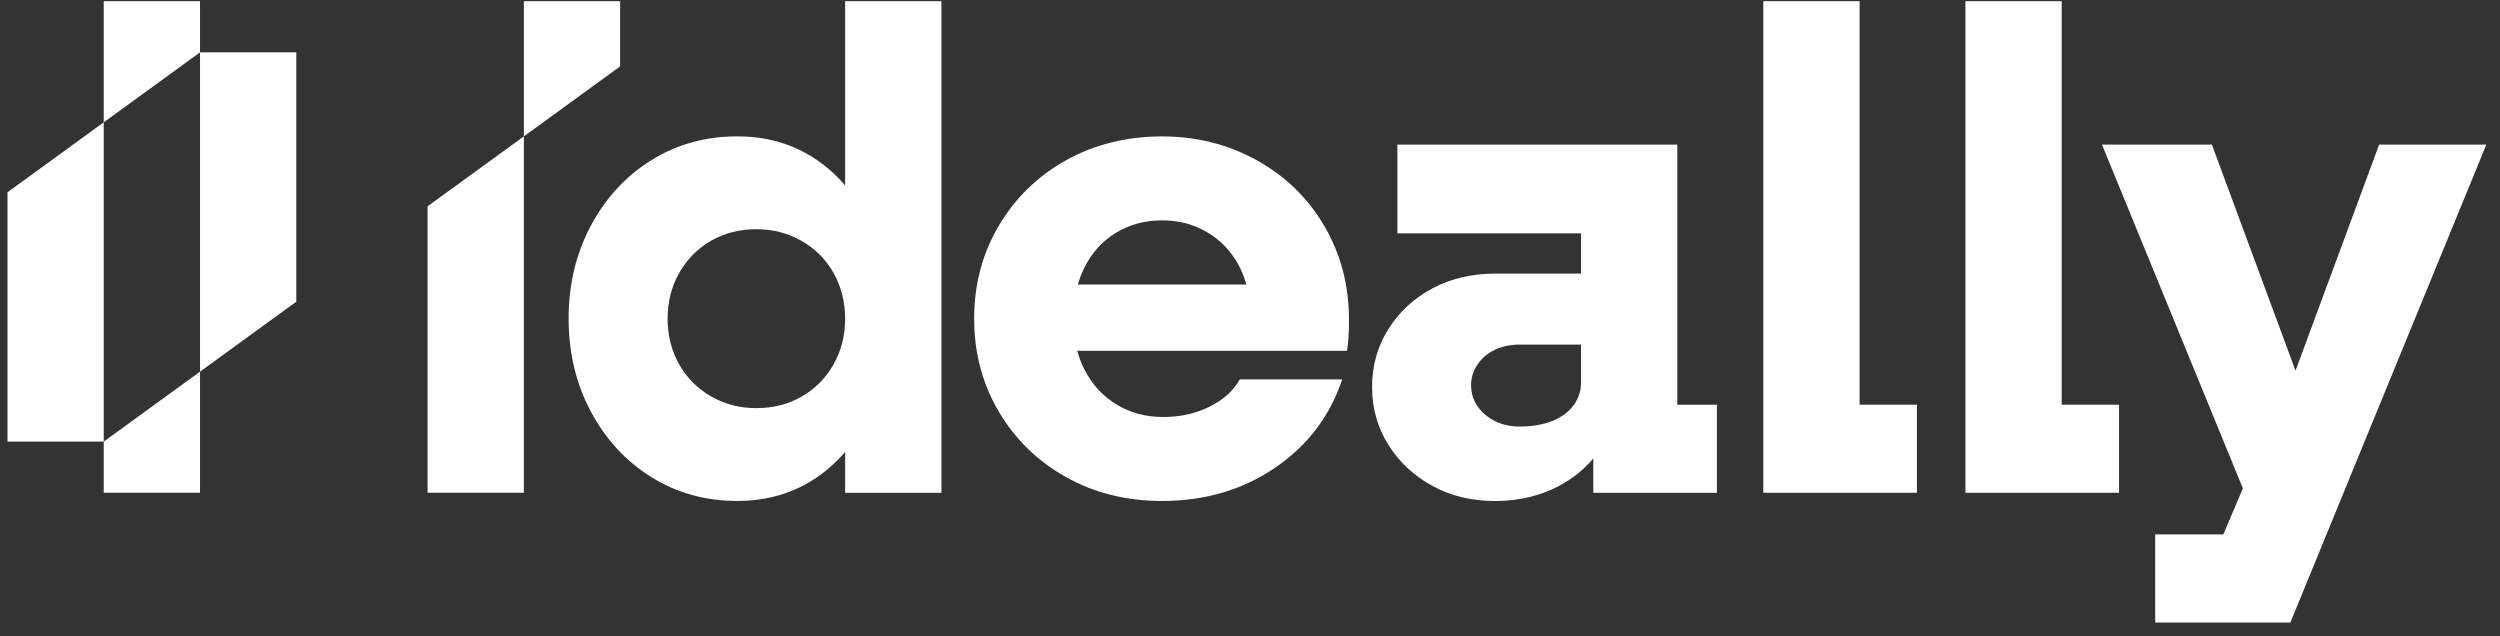 <svg viewBox="103.68 105.882 874.8 222.568" xmlns="http://www.w3.org/2000/svg" data-name="Layer 1" id="Layer_1" style="max-height: 500px" width="874.8" height="222.568">
  <rect x="103.68" y="105.882" width="874.8" height="222.568" fill="#333333" stroke="none"/>
  <defs>
    <style>
      .cls-1 {
        fill: #fff;
      }
    </style>
  </defs>
  <g>
    <g>
      <path d="M399.41,106.3v64.46c-2.94-3.41-6.23-6.4-9.92-8.92-8.04-5.5-17.32-8.24-27.83-8.24-11.15,0-21.18,2.79-30.1,8.36-8.92,5.57-15.97,13.22-21.15,22.93-5.18,9.72-7.76,20.55-7.76,32.49s2.59,22.78,7.76,32.49c5.18,9.72,12.23,17.36,21.15,22.94,8.92,5.57,18.95,8.36,30.1,8.36,10.51,0,19.79-2.75,27.83-8.24,3.69-2.52,6.98-5.5,9.92-8.91v14.29h33.69V106.3h-33.69ZM395.35,233.4c-2.71,4.78-6.41,8.52-11.11,11.23-4.7,2.71-10,4.06-15.89,4.06s-10.99-1.35-15.77-4.06c-4.78-2.71-8.52-6.45-11.23-11.23-2.71-4.78-4.06-10.11-4.06-16.01s1.35-11.23,4.06-16.01c2.7-4.78,6.41-8.52,11.11-11.23,4.7-2.7,9.99-4.06,15.89-4.06s10.99,1.36,15.77,4.06c4.77,2.71,8.52,6.45,11.23,11.23,2.7,4.78,4.06,10.12,4.06,16.01s-1.36,11.23-4.06,16.01Z" class="cls-1"/>
      <path d="M575.72,217.87c0-12.1-2.86-23.05-8.6-32.85-5.73-9.8-13.62-17.48-23.65-23.05-10.04-5.57-21.1-8.36-33.21-8.36s-23.62,2.79-33.57,8.36c-9.96,5.57-17.8,13.22-23.53,22.93-5.74,9.72-8.6,20.55-8.6,32.49s2.86,22.78,8.6,32.49c5.73,9.72,13.58,17.36,23.53,22.94,9.95,5.57,21.14,8.36,33.57,8.36,14.97,0,28.15-3.86,39.54-11.59,11.39-7.73,19.24-18.04,23.54-30.94h-35.84c-2.07,3.82-5.54,6.97-10.39,9.44-4.86,2.47-10.32,3.71-16.37,3.71s-11.46-1.43-16.24-4.3c-4.78-2.87-8.52-6.89-11.23-12.06-1.11-2.13-1.99-4.4-2.64-6.81h94.38c.48-2.87.72-6.45.72-10.75ZM494.26,187.29c4.77-2.87,10.11-4.3,16.01-4.3s10.95,1.35,15.65,4.06c4.7,2.71,8.4,6.53,11.11,11.47,1.19,2.17,2.1,4.48,2.77,6.93h-58.97c.61-2.08,1.38-4.08,2.32-5.97,2.63-5.26,6.33-9.32,11.11-12.19Z" class="cls-1"/>
      <path d="M690.6,247.49v-91.02h-97.95v31.06h64.26v14.1h-30.1c-8.12,0-15.41,1.71-21.86,5.14-6.45,3.43-11.59,8.16-15.41,14.21-3.83,6.05-5.74,12.82-5.74,20.31s1.91,14.26,5.74,20.31c3.82,6.06,8.96,10.84,15.41,14.34,6.45,3.5,13.74,5.26,21.86,5.26s15.73-1.75,22.34-5.26c4.77-2.53,8.78-5.75,12.06-9.65v12.04h43.25v-30.82h-13.86ZM646.76,253.23c-3.27,1.28-7.05,1.91-11.35,1.91-3.19,0-6.05-.63-8.6-1.91-2.55-1.27-4.58-2.99-6.09-5.14-1.51-2.15-2.27-4.66-2.27-7.52,0-2.55.75-4.93,2.27-7.17,1.51-2.23,3.54-3.94,6.09-5.14,2.55-1.19,5.41-1.79,8.6-1.79h21.5v13.38c0,2.87-.88,5.49-2.63,7.88-1.76,2.39-4.26,4.22-7.52,5.5Z" class="cls-1"/>
      <polygon points="754.39 247.49 754.39 106.3 720.7 106.3 720.7 278.31 774.45 278.31 774.45 247.49 754.39 247.49" class="cls-1"/>
      <polygon points="825.1 247.49 825.1 106.3 791.42 106.3 791.42 278.31 845.17 278.31 845.17 247.49 825.1 247.49" class="cls-1"/>
      <polygon points="936.19 156.47 906.93 235.59 877.66 156.47 839.2 156.47 888.51 276.78 881.66 292.89 857.83 292.89 857.83 323.71 905.13 323.71 973.7 156.47 936.19 156.47" class="cls-1"/>
    </g>
    <g>
      <polygon points="253.3 278.31 286.99 278.31 286.99 153.6 253.3 178.07 253.3 278.31" class="cls-1"/>
      <polygon points="320.67 106.3 286.99 106.3 286.99 153.6 320.67 129.12 320.67 106.3" class="cls-1"/>
    </g>
  </g>
  <g>
    <polygon points="106.3 173.16 106.3 260.41 139.98 260.41 139.98 148.68 106.3 173.16" class="cls-1"/>
    <polygon points="173.67 106.3 139.98 106.3 139.98 148.68 173.67 124.2 173.67 106.3" class="cls-1"/>
    <polygon points="173.67 124.2 173.67 235.93 207.36 211.45 207.36 124.2 173.67 124.2" class="cls-1"/>
    <polygon points="139.98 278.31 173.67 278.31 173.67 235.93 139.98 260.41 139.98 278.31" class="cls-1"/>
  </g>
</svg>